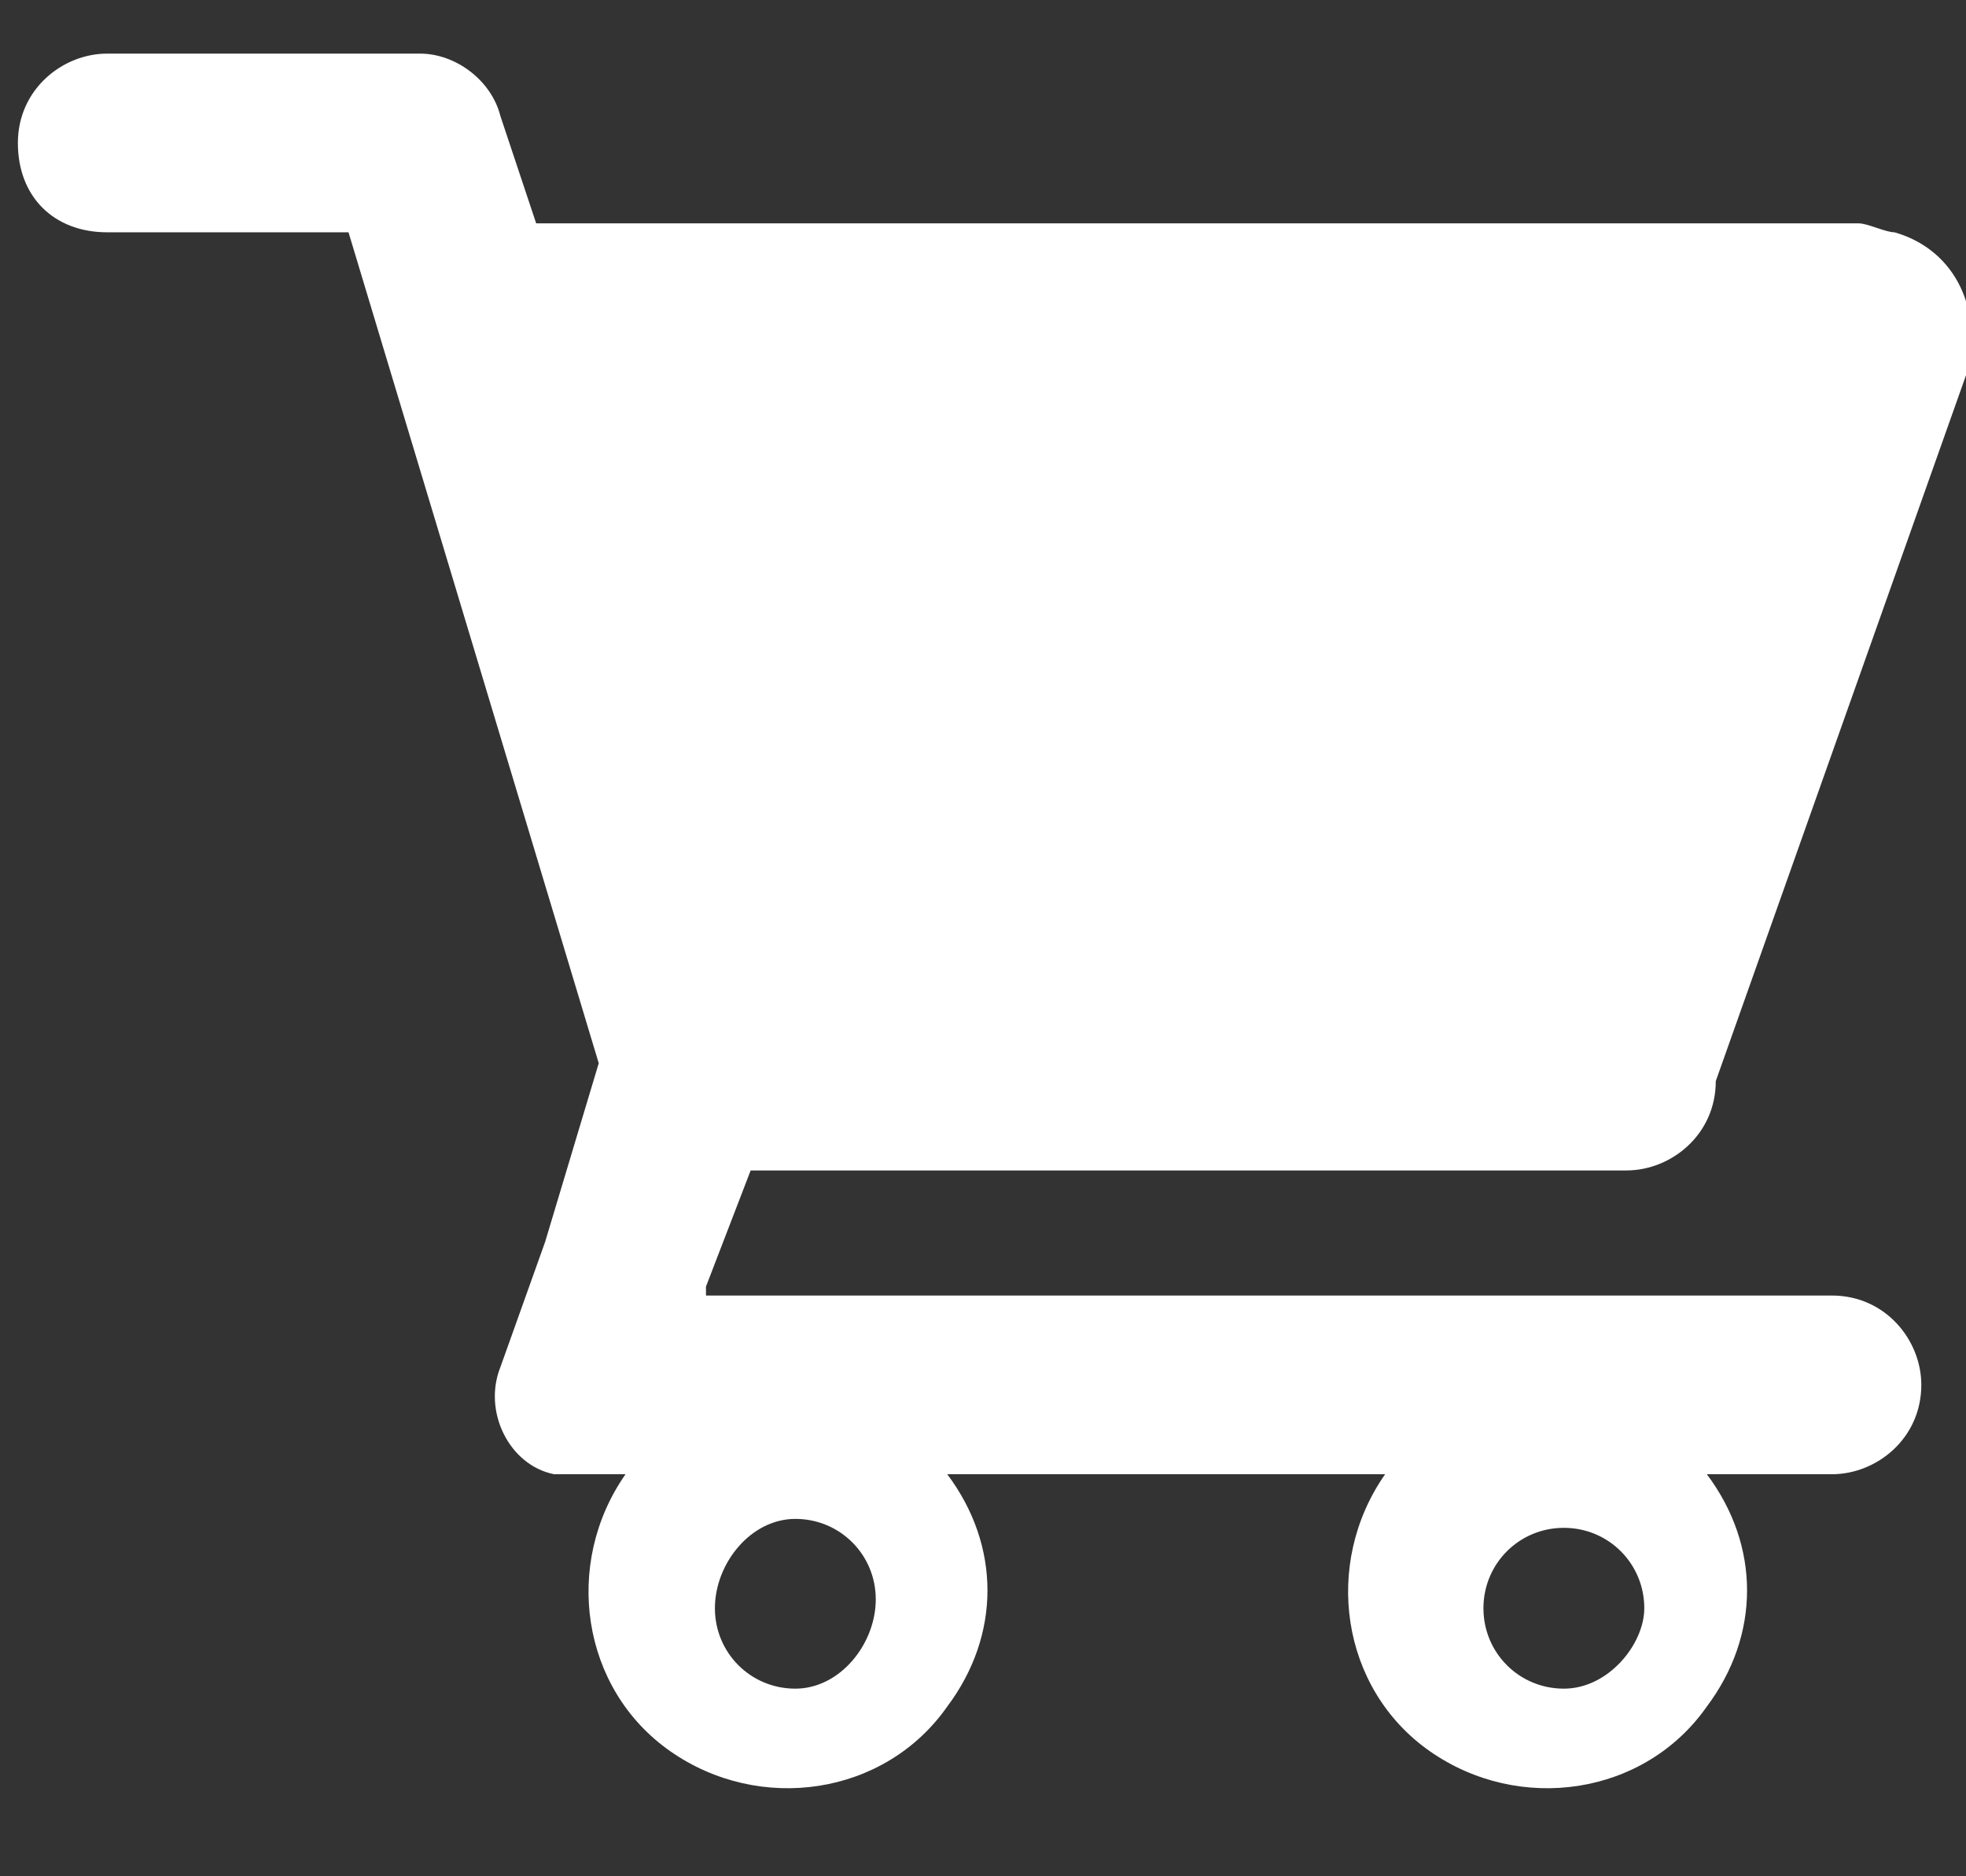 <?xml version="1.0" encoding="utf-8"?>
<!-- Generator: Adobe Illustrator 21.1.0, SVG Export Plug-In . SVG Version: 6.00 Build 0)  -->
<svg version="1.1" id="Layer_1" xmlns="http://www.w3.org/2000/svg" xmlns:xlink="http://www.w3.org/1999/xlink" x="0px" y="0px"
	 viewBox="0 0 22 21" style="enable-background:new 0 0 22 21;" xml:space="preserve">
<rect x="0" y="0" width="22" height="21" fill="#333333" stroke="none"/>
<style type="text/css">
	.st0{fill:#FFFFFF;}
</style>
<path class="st0" d="M8.4,13.1h9.8c0.5,0,1-0.4,1-1L22,4.2c0.2-0.7-0.1-1.4-0.8-1.6c-0.1,0-0.3-0.1-0.4-0.1H6L5.6,1.3
	C5.5,0.9,5.1,0.6,4.7,0.6H1.2c-0.5,0-1,0.4-1,1s0.4,1,1,1l0,0h2.7l2.8,9.3l-0.6,2l0,0l-0.5,1.4c-0.2,0.5,0.1,1.1,0.6,1.2
	c0.1,0,0.2,0,0.3,0H7c-0.7,1-0.5,2.4,0.5,3.1s2.4,0.5,3.1-0.5c0.6-0.8,0.6-1.8,0-2.6h4.9c-0.7,1-0.5,2.4,0.5,3.1s2.4,0.5,3.1-0.5
	c0.6-0.8,0.6-1.8,0-2.6h1.4c0.5,0,1-0.4,1-1c0-0.5-0.4-1-1-1l0,0H7.9v-0.1L8.4,13.1z M8.9,18.9C8.4,18.9,8,18.5,8,18s0.4-1,0.9-1
	s0.9,0.4,0.9,0.9l0,0C9.8,18.4,9.4,18.9,8.9,18.9L8.9,18.9z M17.5,18.9c-0.5,0-0.9-0.4-0.9-0.9s0.4-0.9,0.9-0.9s0.9,0.4,0.9,0.9l0,0
	C18.4,18.4,18,18.9,17.5,18.9L17.5,18.9z"/>
</svg>
